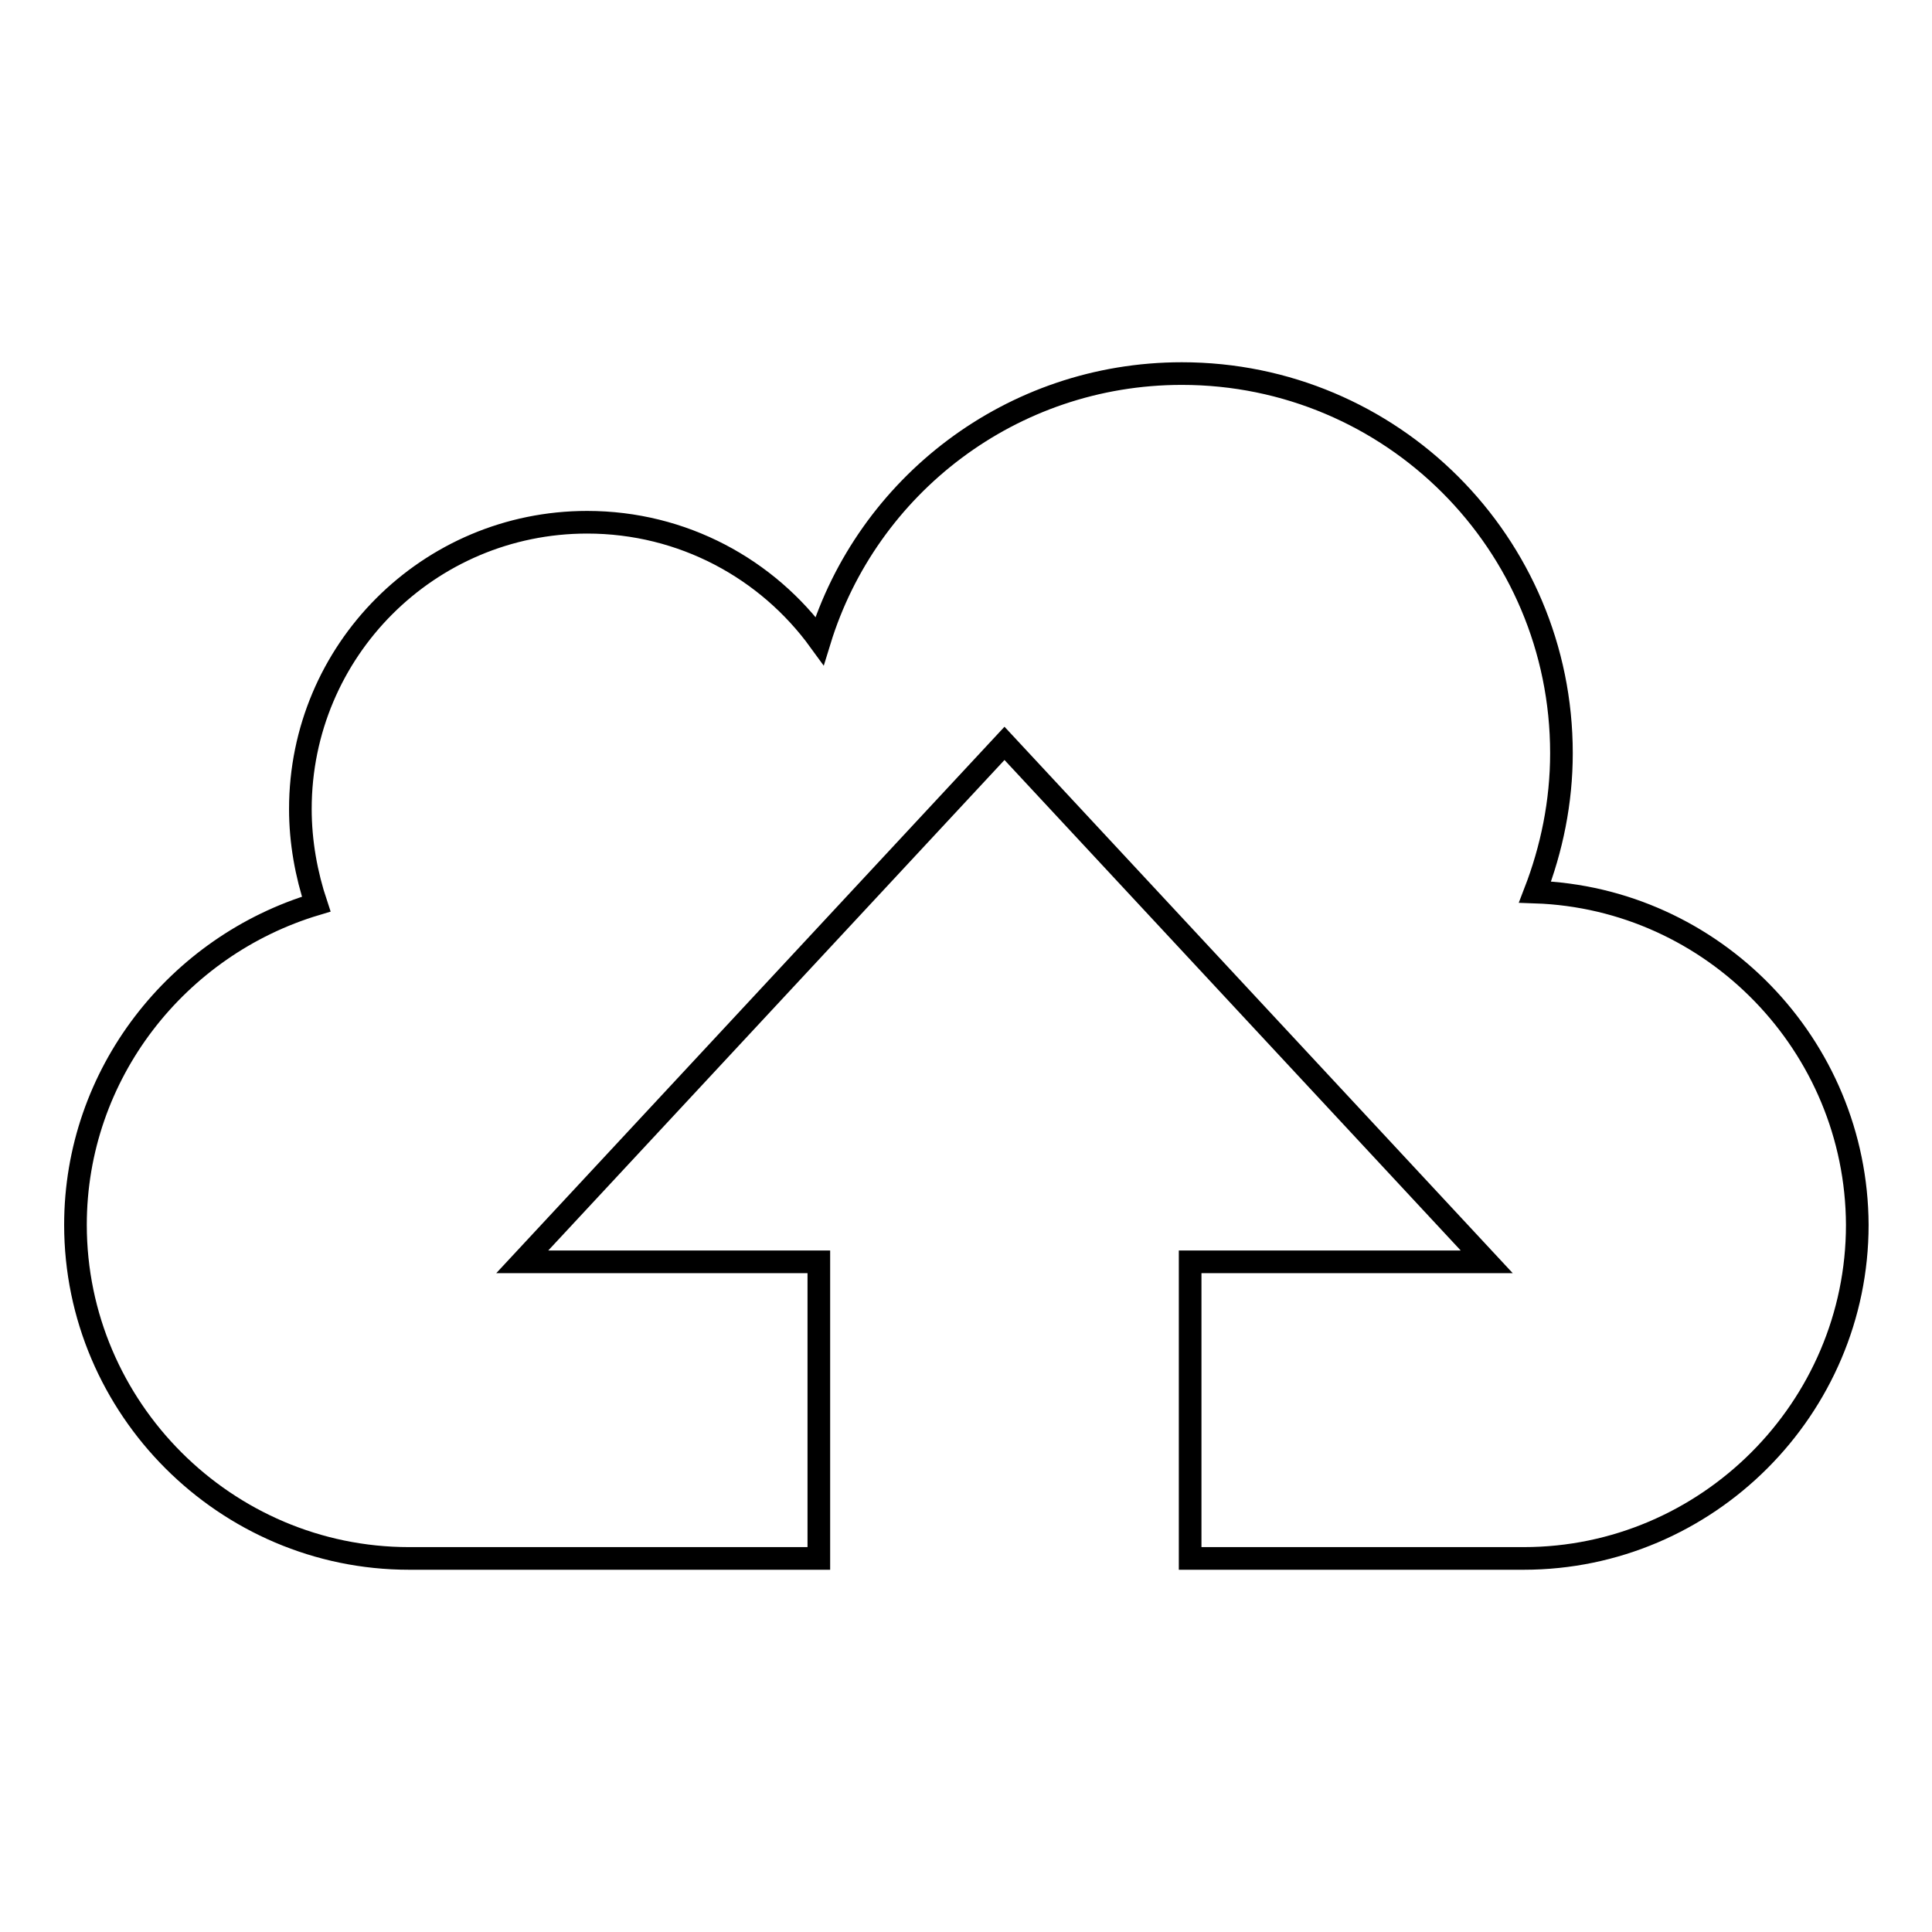 <?xml version="1.0" encoding="utf-8"?>
<!-- Svg Vector Icons : http://www.onlinewebfonts.com/icon -->
<!DOCTYPE svg PUBLIC "-//W3C//DTD SVG 1.1//EN" "http://www.w3.org/Graphics/SVG/1.1/DTD/svg11.dtd">
<svg version="1.1" xmlns="http://www.w3.org/2000/svg" xmlns:xlink="http://www.w3.org/1999/xlink" x="0px" y="0px" viewBox="0 0 256 256" enable-background="new 0 0 256 256" xml:space="preserve">
<g><g><path stroke-width="3" fill-opacity="0" stroke="#000000"  d="M203.4,118.2c2.2-5.7,3.5-11.9,3.5-18.4c0-27.8-22.5-50.3-50.3-50.3c-22.6,0-41.7,14.9-48,35.4c-6.9-9.5-18.1-15.7-30.8-15.7c-21,0-38,17-38,38c0,4.4,0.8,8.7,2.1,12.6C23.5,125.3,10,142.3,10,162.3l0,0c0,24.3,19.9,44.2,44.2,44.2h54.3v-39.3H69.2l63.9-68.7l63.9,68.7h-39.3v39.3h44.2c24.3,0,44.2-19.9,44.2-44.2l0,0C246,138.5,227,119,203.4,118.2z"/></g></g>
</svg>